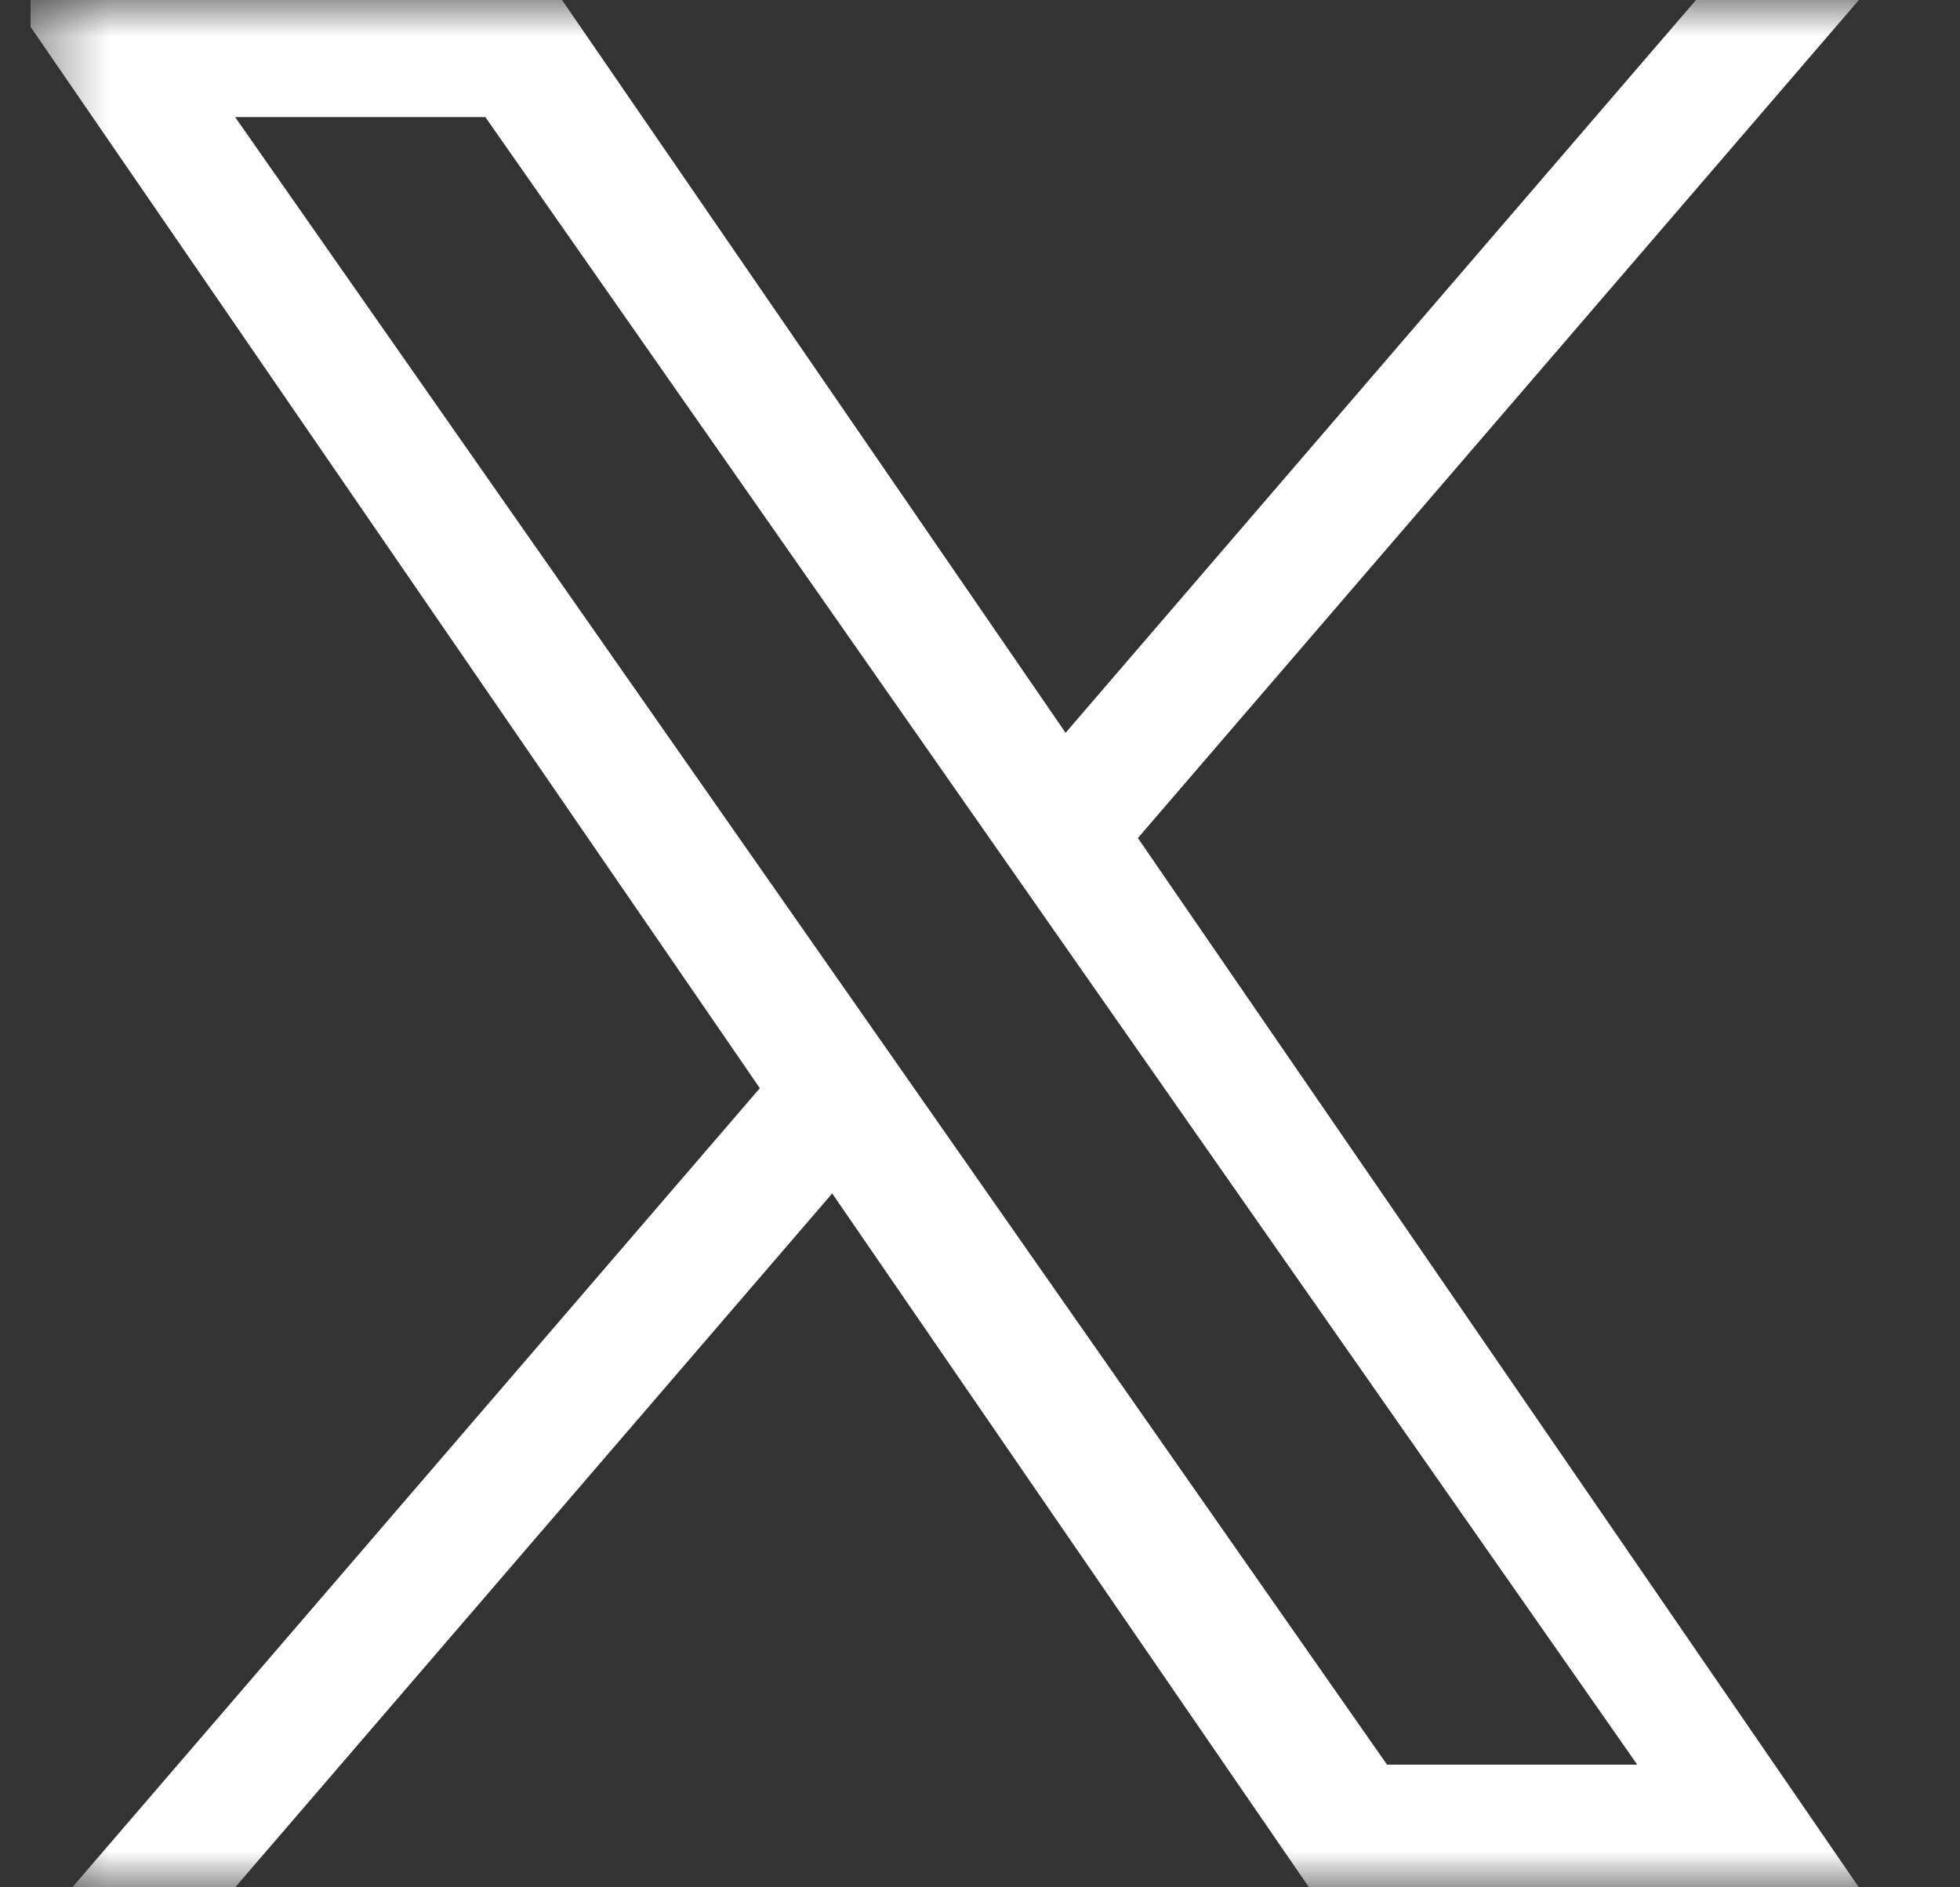 <svg width="27" height="26" viewBox="0 0 27 26" fill="none" xmlns="http://www.w3.org/2000/svg">
<rect x="0" y="0" width="27" height="26" fill="#333333" stroke="none"/>
<g clip-path="url(#clip0_502_663)">
<g clip-path="url(#clip1_502_663)">
<g clip-path="url(#clip2_502_663)">
<mask id="mask0_502_663" style="mask-type:luminance" maskUnits="userSpaceOnUse" x="0" y="0" width="27" height="26">
<path d="M26.42 0H0.42V26H26.42V0Z" fill="white"/>
</mask>
<g mask="url(#mask0_502_663)">
<path d="M10.467 14.991L0.996 26H3.24L11.464 16.441L18.032 26H25.607L15.675 11.545L25.607 0H23.363L14.679 10.095L7.742 0H0.167L10.467 14.991ZM13.541 11.418L14.547 12.857L22.554 24.31H19.107L12.645 15.067L11.639 13.628L3.239 1.613H6.686L13.541 11.418Z" fill="white"/>
</g>
</g>
</g>
</g>
<defs>
<clipPath id="clip0_502_663">
<rect width="26" height="26" fill="white" transform="translate(0.42)"/>
</clipPath>
<clipPath id="clip1_502_663">
<rect width="26" height="26" fill="white" transform="translate(0.42)"/>
</clipPath>
<clipPath id="clip2_502_663">
<rect width="26" height="26" fill="white" transform="translate(0.42)"/>
</clipPath>
</defs>
</svg>
